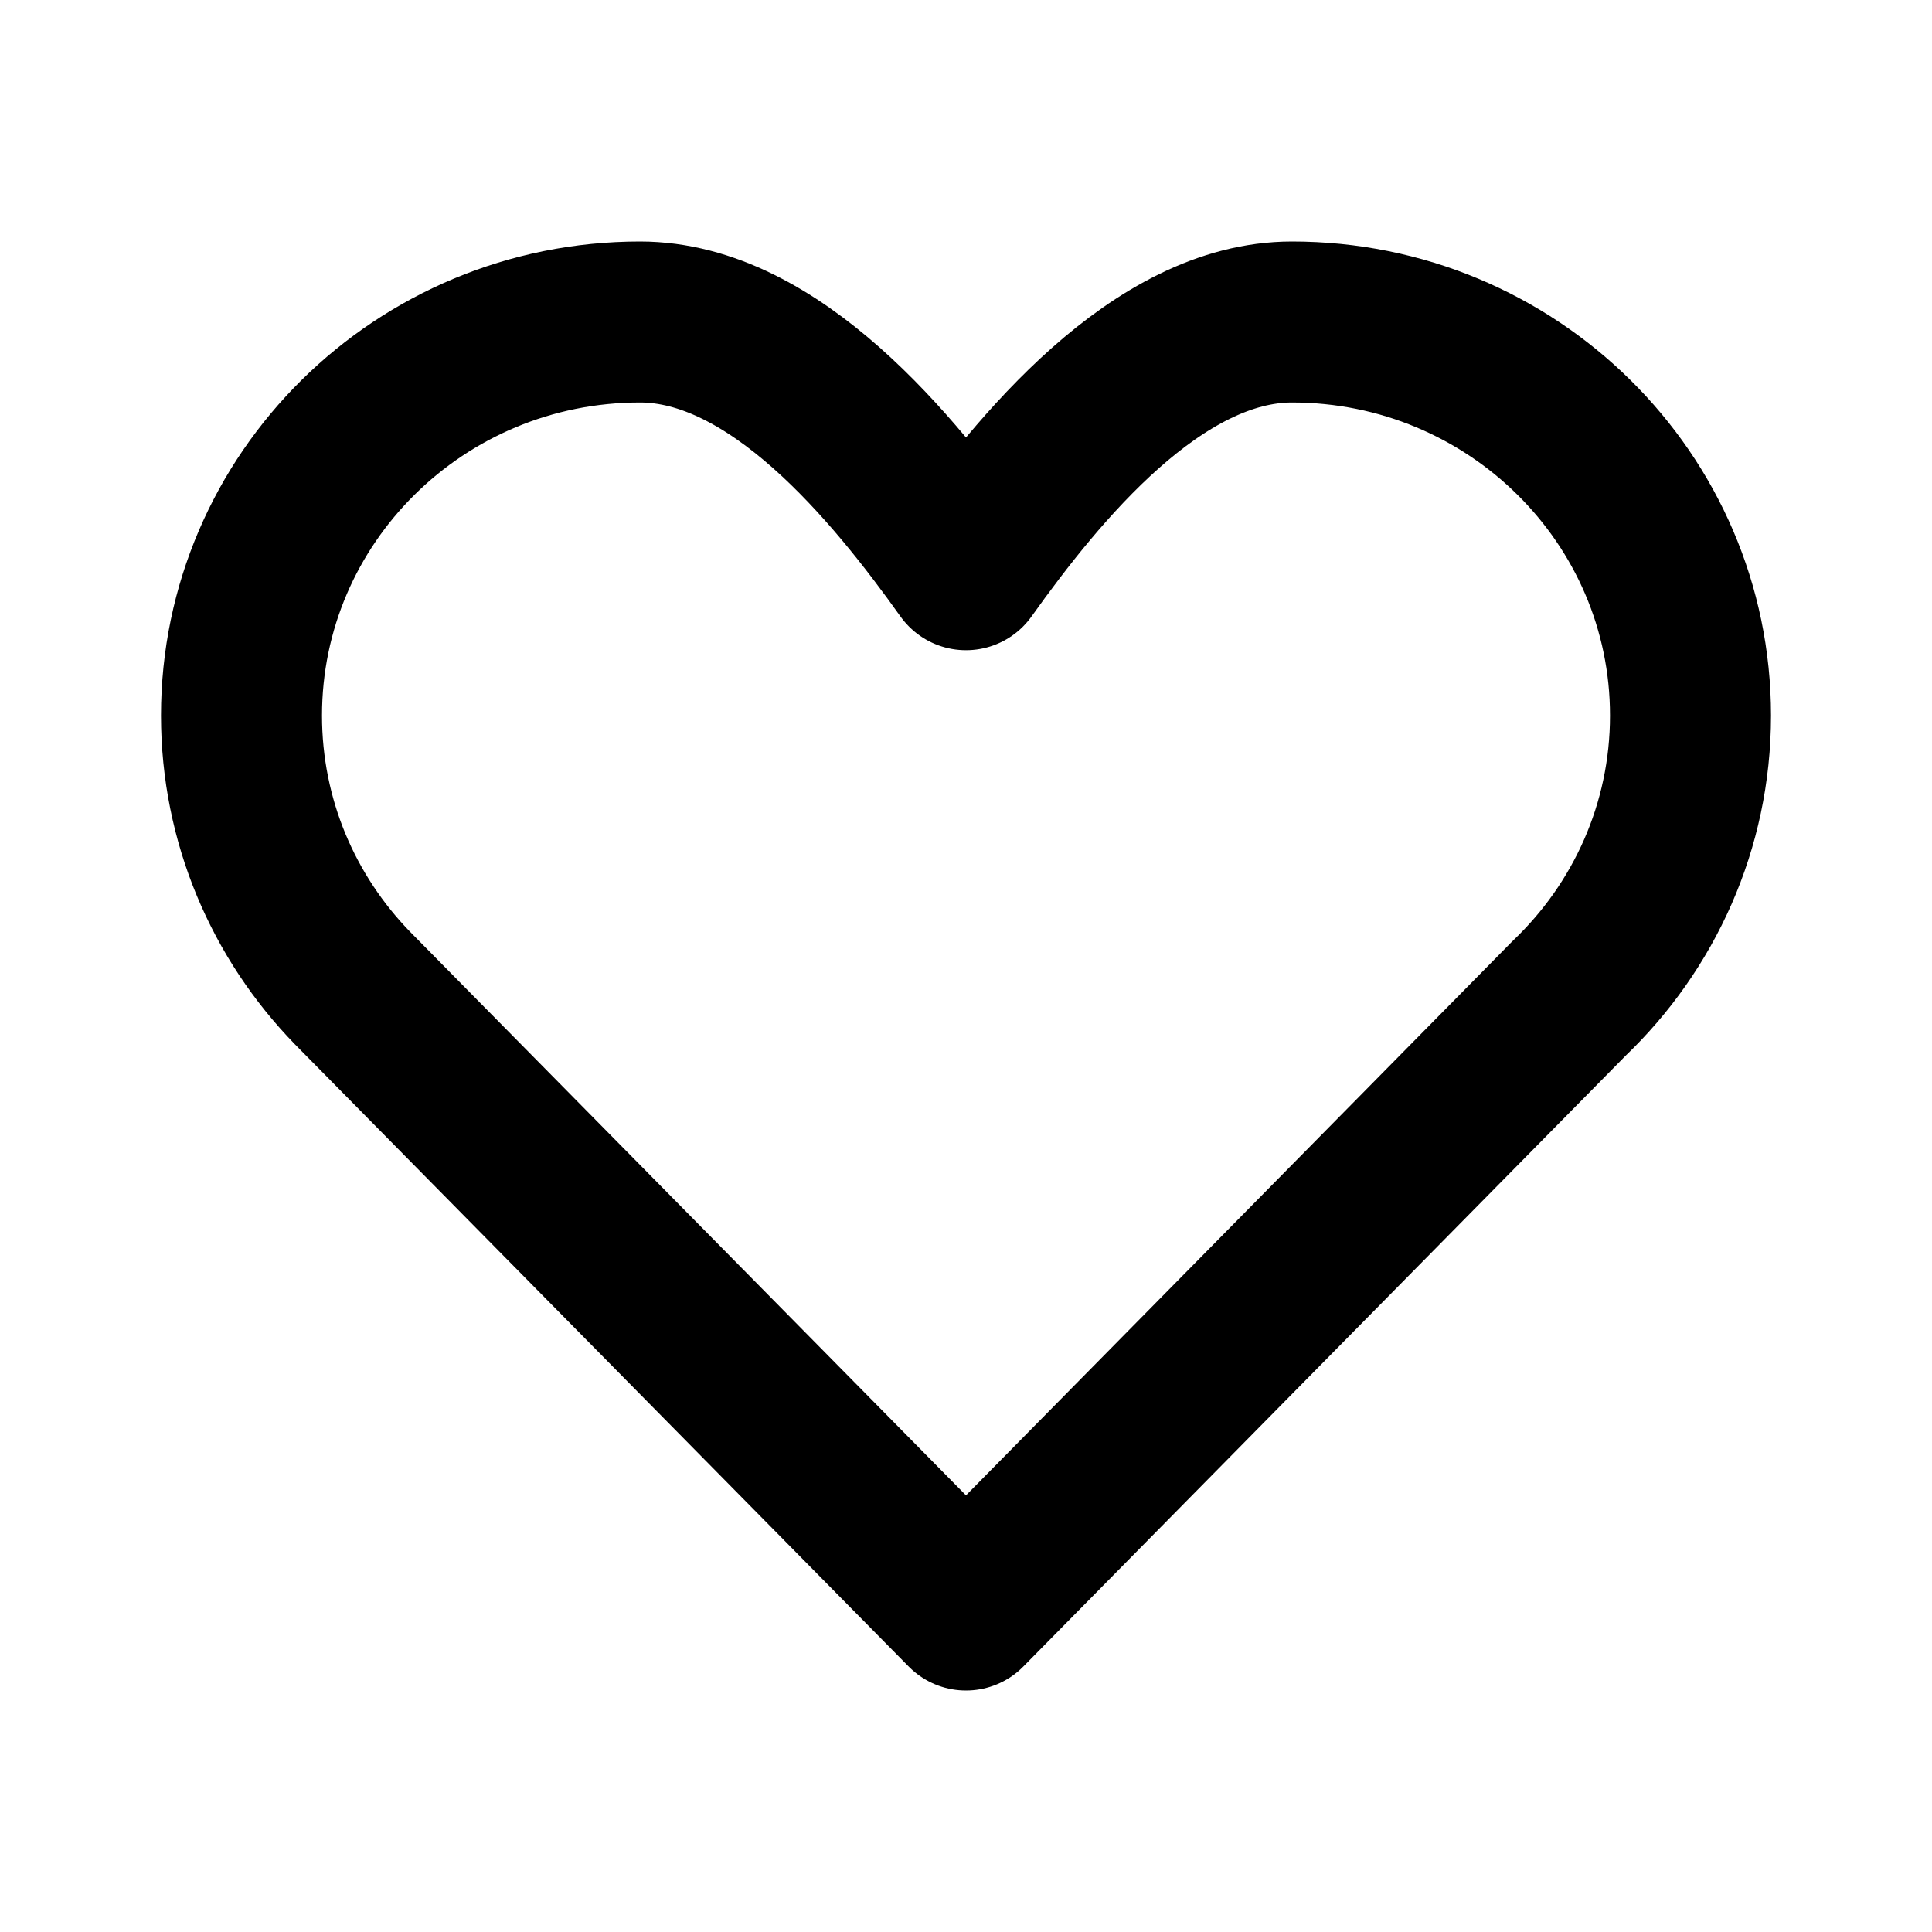 <?xml version="1.0" encoding="UTF-8"?>
<svg xmlns="http://www.w3.org/2000/svg" width="24" height="24" viewBox="0 0 24 24" fill="none">
  <path d="M4.379 12.274C3.525 11.396 3 10.203 3 8.889C3 6.189 5.216 4 7.95 4C9.624 4 11.104 5.821 12 7.077C12.896 5.821 14.376 4 16.05 4C18.784 4 21 6.189 21 8.889C21 10.267 20.422 11.513 19.493 12.401L12 20L4.379 12.274Z" stroke="black" stroke-width="2" stroke-linecap="round" stroke-linejoin="round"></path>
</svg>
